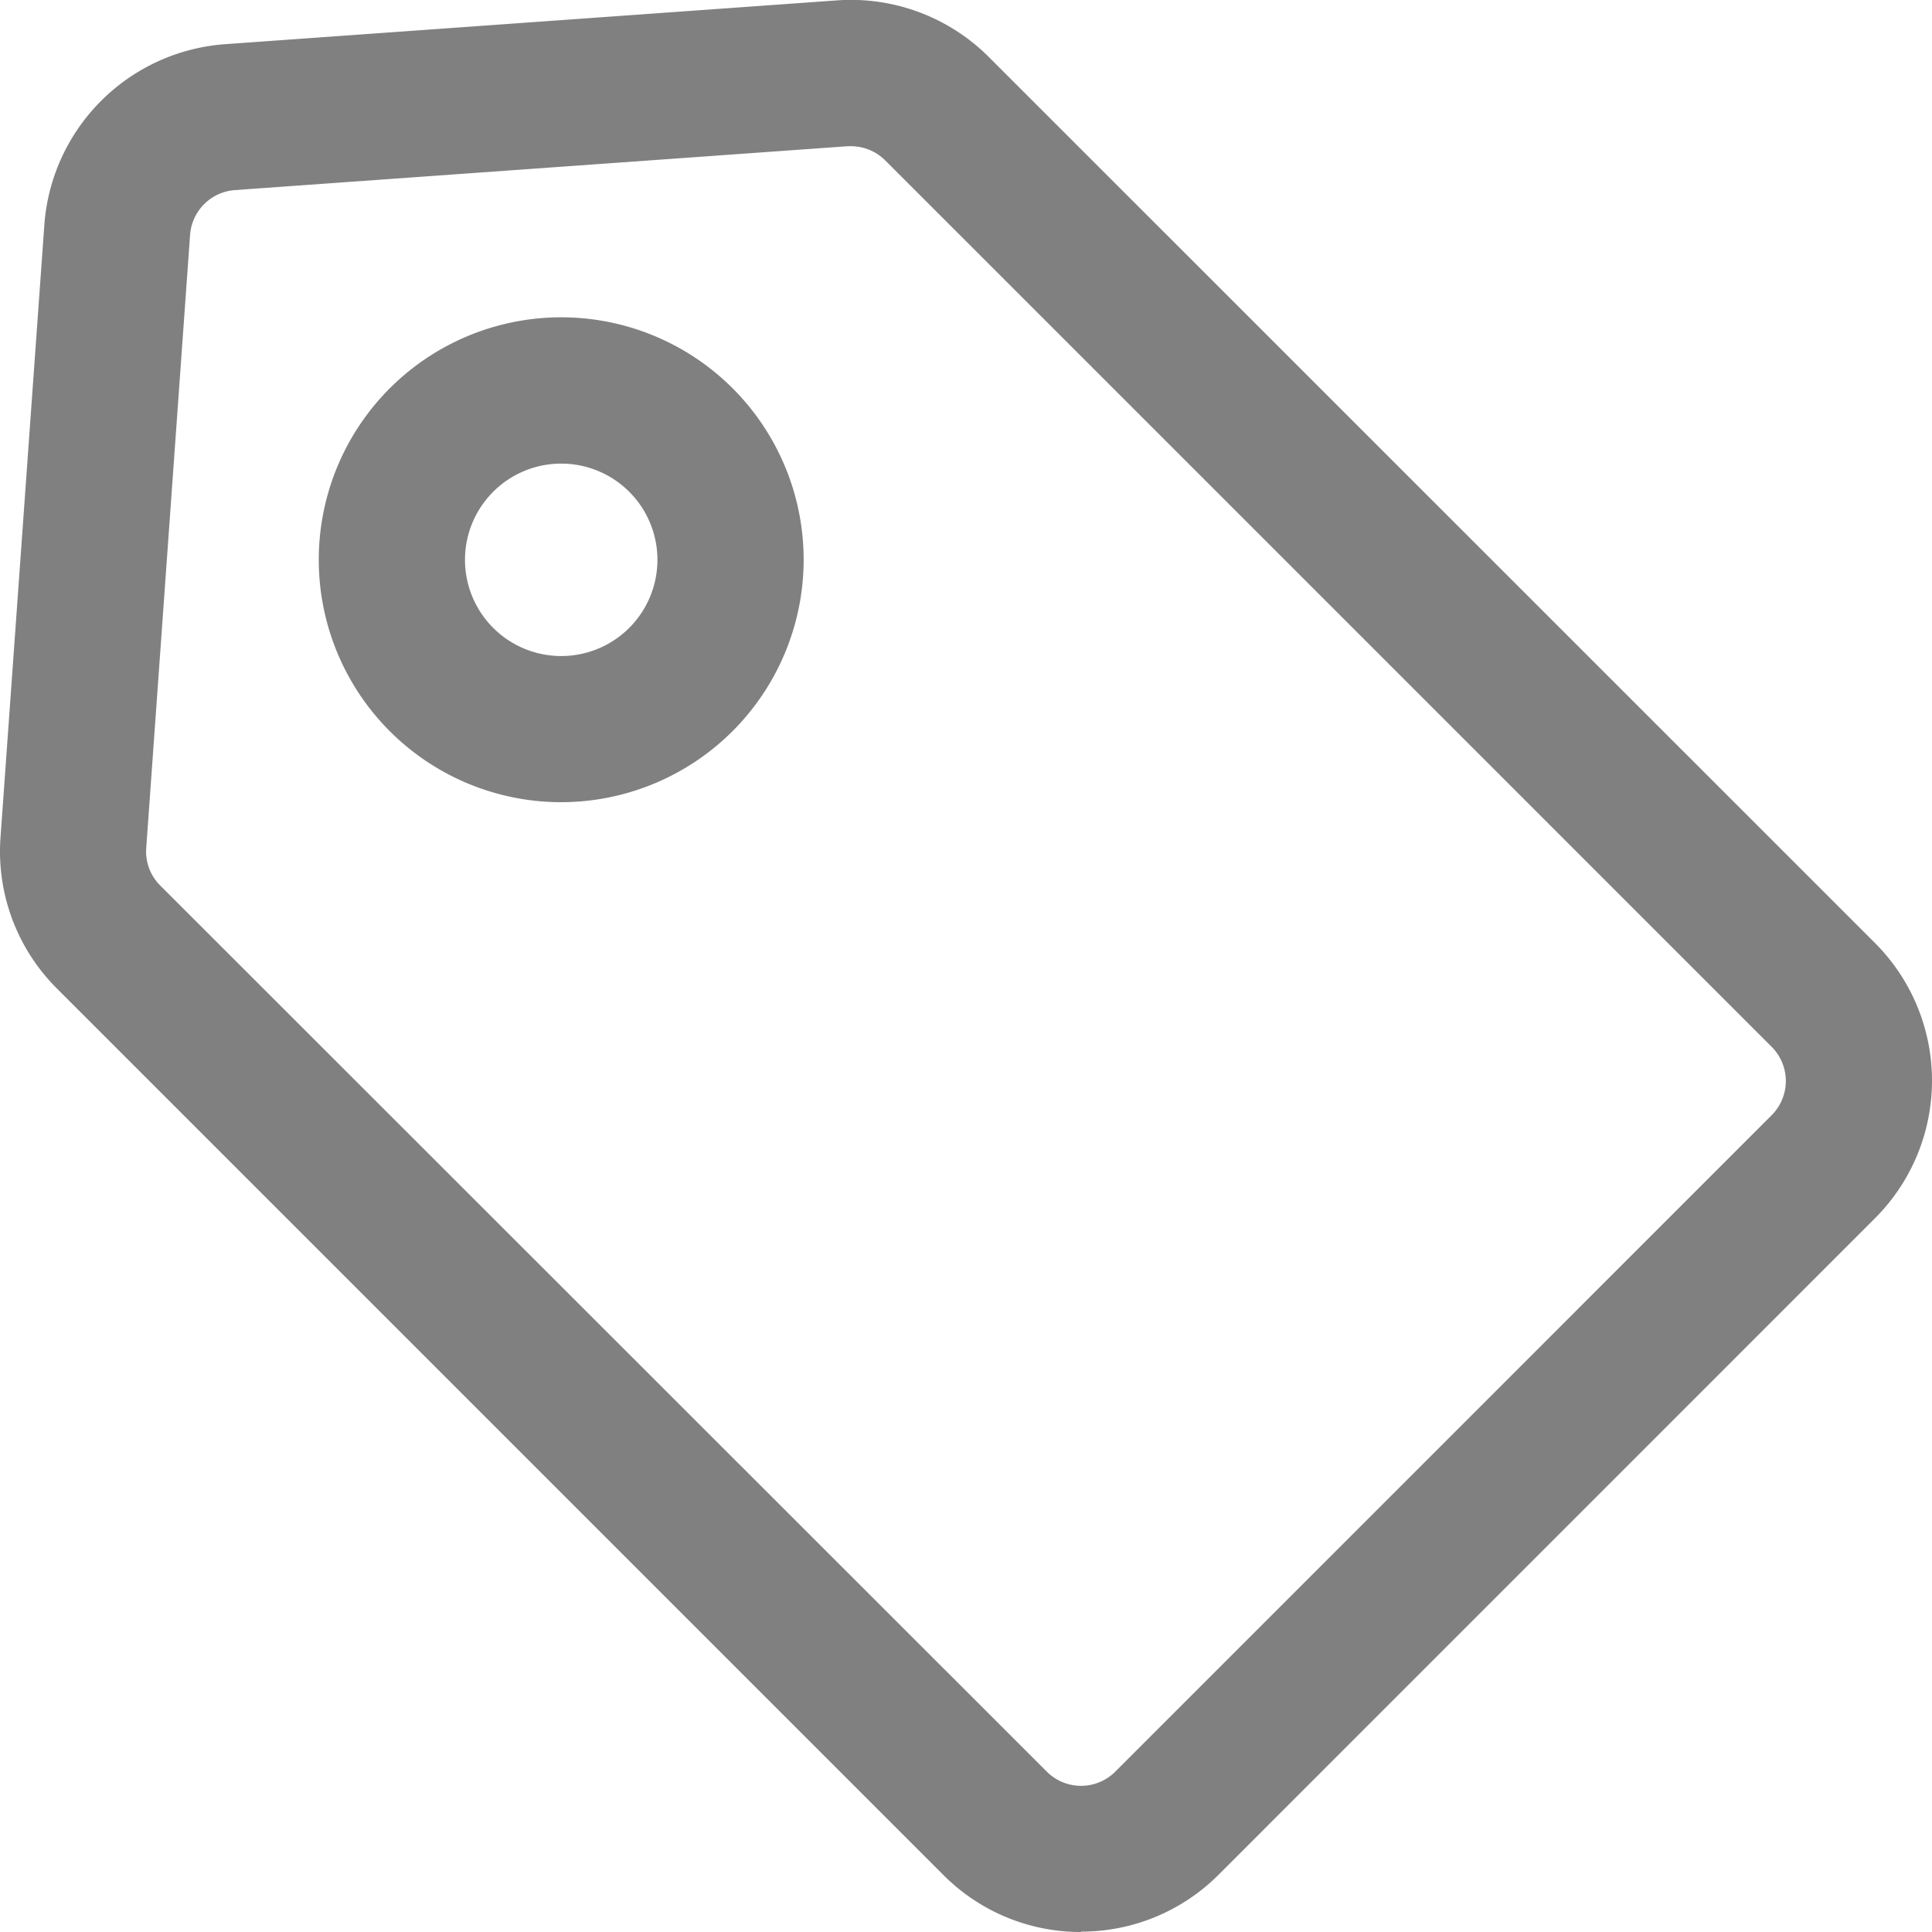 <svg id="offer" xmlns="http://www.w3.org/2000/svg" xmlns:xlink="http://www.w3.org/1999/xlink" width="26.425" height="26.425" viewBox="0 0 26.425 26.425">
  <defs>
    <clipPath id="clip-path">
      <rect id="Rectangle_1000" data-name="Rectangle 1000" width="26.425" height="26.425" transform="translate(0 0)" fill="gray"/>
    </clipPath>
  </defs>
  <g id="Group_1670" data-name="Group 1670" transform="translate(0 0)" clip-path="url(#clip-path)">
    <path id="Path_58185" data-name="Path 58185" d="M14.786,26.425a2.648,2.648,0,0,1-1.881-.778L.78,13.522a2.647,2.647,0,0,1-.773-2.069l.6-8.384A2.673,2.673,0,0,1,3.069.605l8.382-.6a2.667,2.667,0,0,1,2.071.772L25.647,12.9a2.662,2.662,0,0,1,0,3.761l-8.98,8.981a2.653,2.653,0,0,1-1.881.778M11.641,2h-.047l-8.383.6a.663.663,0,0,0-.611.61L2,11.6a.654.654,0,0,0,.192.512L14.319,24.233a.662.662,0,0,0,.934,0l8.98-8.981a.661.661,0,0,0,0-.933L12.108,2.194A.663.663,0,0,0,11.641,2m13.3,13.958h0Z" fill="gray"/>
    <path id="Path_58186" data-name="Path 58186" d="M7.677,10.972a3.316,3.316,0,1,1,3.315-3.316,3.319,3.319,0,0,1-3.315,3.316m0-4.631A1.316,1.316,0,1,0,8.992,7.656,1.316,1.316,0,0,0,7.677,6.341" fill="gray"/>
  </g>
</svg>
